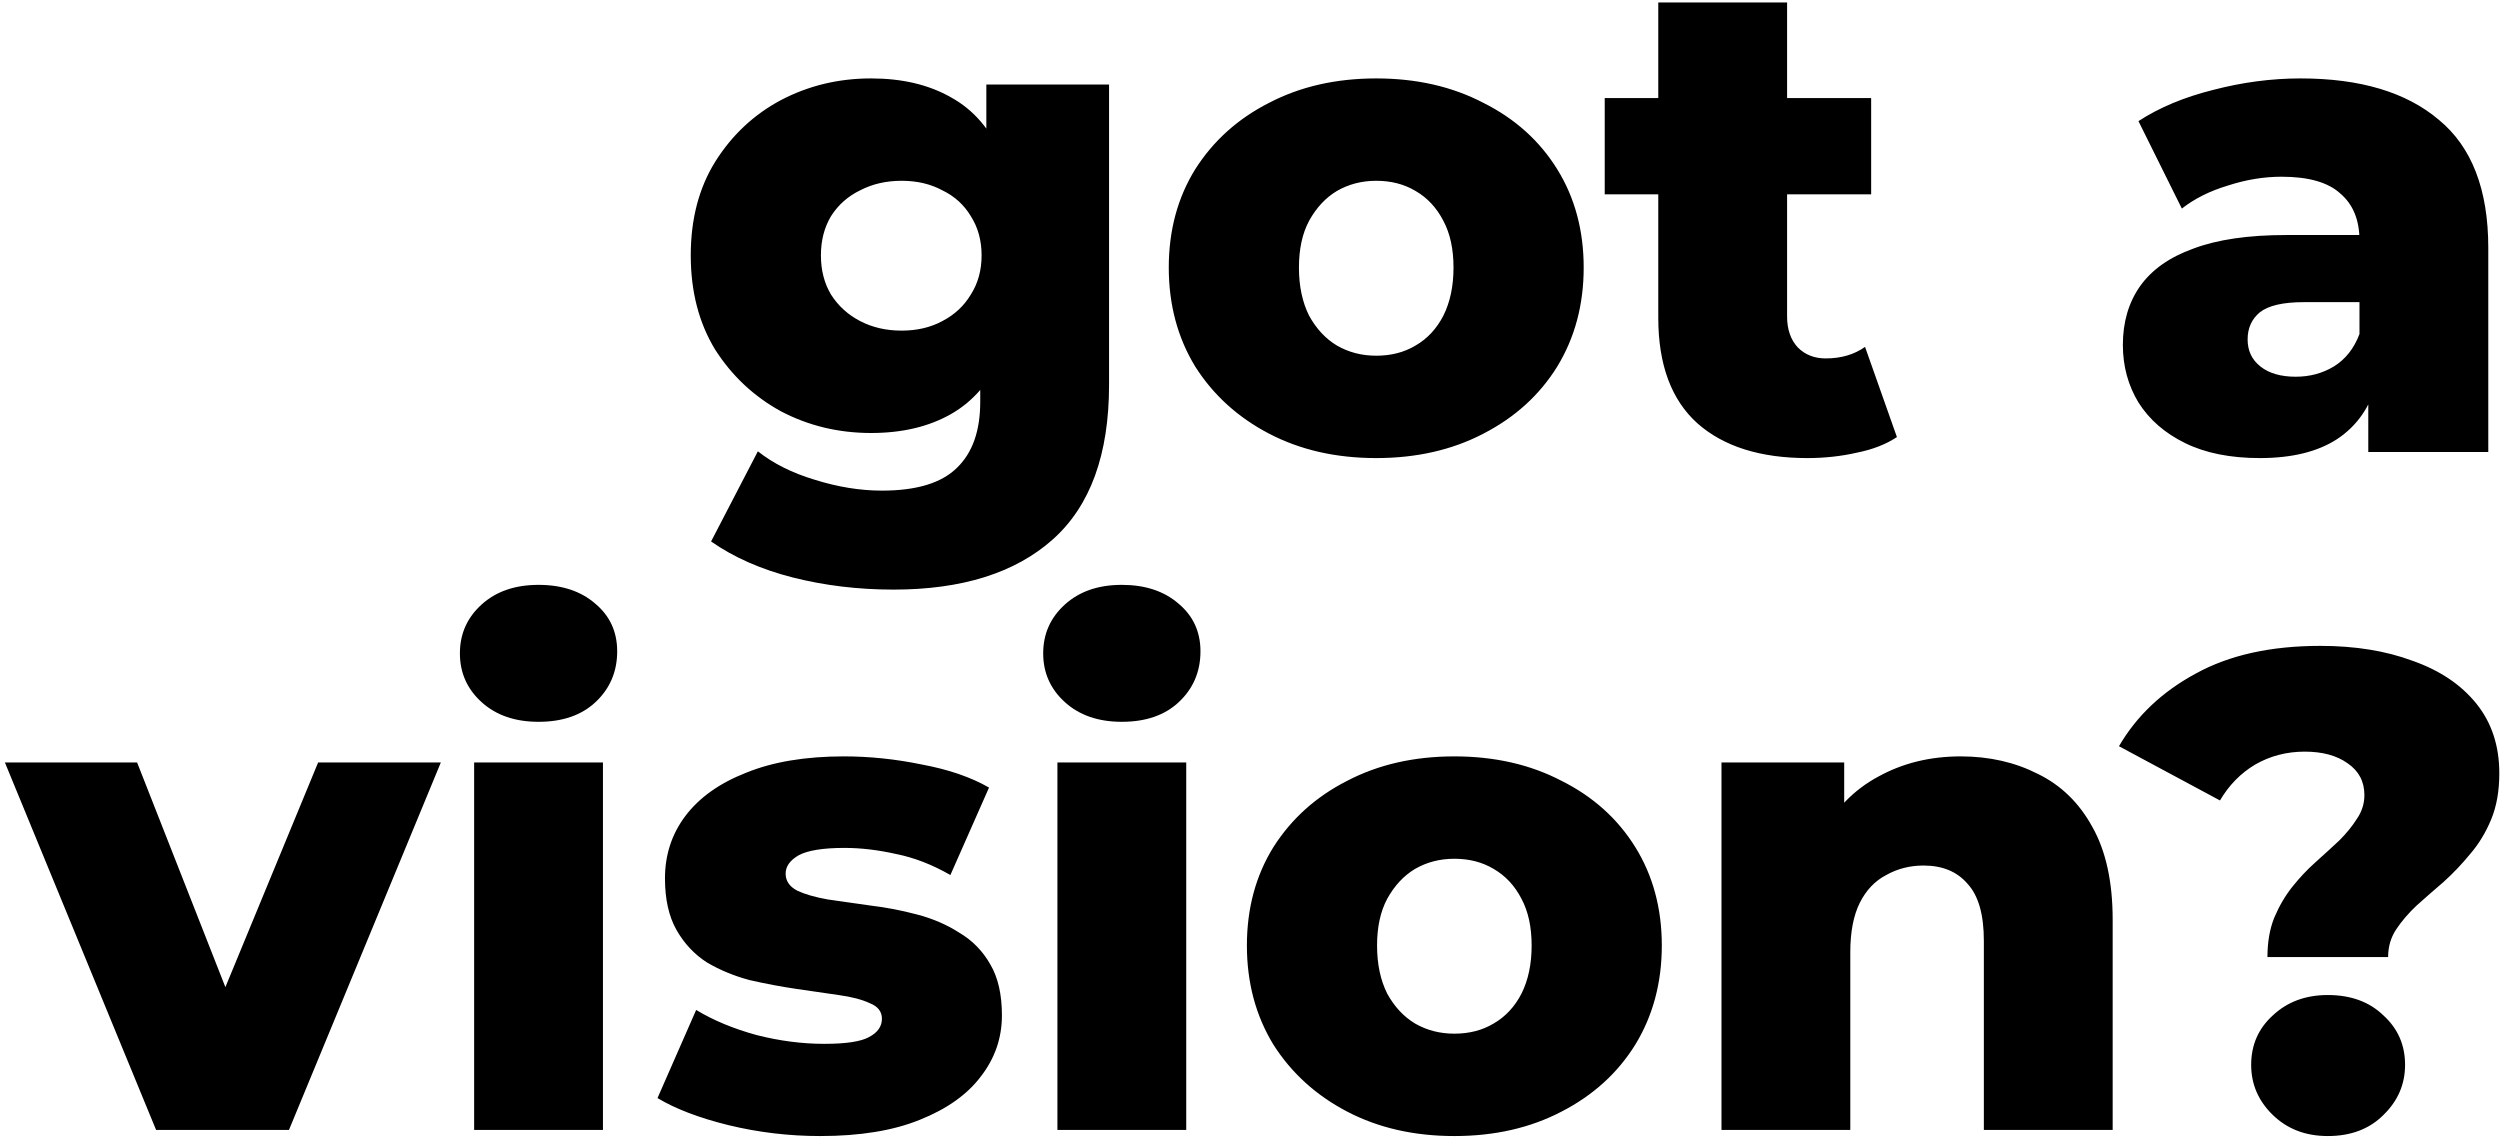 <svg width="177" height="81" viewBox="0 0 177 81" fill="none" xmlns="http://www.w3.org/2000/svg">
<path d="M63.257 41.744C60.761 41.744 58.377 41.456 56.105 40.88C53.865 40.304 51.945 39.456 50.345 38.336L53.657 31.952C54.745 32.816 56.089 33.488 57.689 33.968C59.321 34.48 60.905 34.736 62.441 34.736C64.905 34.736 66.681 34.192 67.769 33.104C68.857 32.048 69.401 30.496 69.401 28.448V25.376L69.881 18.08L69.833 10.736V5.984H78.521V27.248C78.521 32.176 77.193 35.824 74.537 38.192C71.881 40.56 68.121 41.744 63.257 41.744ZM61.673 30.656C59.369 30.656 57.241 30.144 55.289 29.12C53.369 28.064 51.817 26.608 50.633 24.752C49.481 22.864 48.905 20.64 48.905 18.08C48.905 15.52 49.481 13.312 50.633 11.456C51.817 9.568 53.369 8.112 55.289 7.088C57.241 6.064 59.369 5.552 61.673 5.552C63.881 5.552 65.769 6 67.337 6.896C68.905 7.76 70.089 9.12 70.889 10.976C71.721 12.832 72.137 15.2 72.137 18.08C72.137 20.96 71.721 23.328 70.889 25.184C70.089 27.04 68.905 28.416 67.337 29.312C65.769 30.208 63.881 30.656 61.673 30.656ZM63.833 23.408C64.921 23.408 65.881 23.184 66.713 22.736C67.577 22.288 68.249 21.664 68.729 20.864C69.241 20.064 69.497 19.136 69.497 18.08C69.497 17.024 69.241 16.096 68.729 15.296C68.249 14.496 67.577 13.888 66.713 13.472C65.881 13.024 64.921 12.8 63.833 12.8C62.745 12.8 61.769 13.024 60.905 13.472C60.041 13.888 59.353 14.496 58.841 15.296C58.361 16.096 58.121 17.024 58.121 18.08C58.121 19.136 58.361 20.064 58.841 20.864C59.353 21.664 60.041 22.288 60.905 22.736C61.769 23.184 62.745 23.408 63.833 23.408ZM97.437 32.432C94.589 32.432 92.061 31.856 89.853 30.704C87.645 29.552 85.901 27.968 84.621 25.952C83.373 23.904 82.749 21.568 82.749 18.944C82.749 16.32 83.373 14 84.621 11.984C85.901 9.968 87.645 8.4 89.853 7.28C92.061 6.128 94.589 5.552 97.437 5.552C100.285 5.552 102.813 6.128 105.021 7.28C107.261 8.4 109.005 9.968 110.253 11.984C111.501 14 112.125 16.32 112.125 18.944C112.125 21.568 111.501 23.904 110.253 25.952C109.005 27.968 107.261 29.552 105.021 30.704C102.813 31.856 100.285 32.432 97.437 32.432ZM97.437 25.184C98.493 25.184 99.421 24.944 100.221 24.464C101.053 23.984 101.709 23.28 102.189 22.352C102.669 21.392 102.909 20.256 102.909 18.944C102.909 17.632 102.669 16.528 102.189 15.632C101.709 14.704 101.053 14 100.221 13.52C99.421 13.04 98.493 12.8 97.437 12.8C96.413 12.8 95.485 13.04 94.653 13.52C93.853 14 93.197 14.704 92.685 15.632C92.205 16.528 91.965 17.632 91.965 18.944C91.965 20.256 92.205 21.392 92.685 22.352C93.197 23.28 93.853 23.984 94.653 24.464C95.485 24.944 96.413 25.184 97.437 25.184ZM127.966 32.432C124.638 32.432 122.046 31.616 120.19 29.984C118.334 28.32 117.406 25.824 117.406 22.496V0.176H126.526V22.4C126.526 23.328 126.782 24.064 127.294 24.608C127.806 25.12 128.462 25.376 129.262 25.376C130.35 25.376 131.278 25.104 132.046 24.56L134.302 30.944C133.534 31.456 132.59 31.824 131.47 32.048C130.35 32.304 129.182 32.432 127.966 32.432ZM113.614 13.76V6.944H132.478V13.76H113.614ZM167.675 32V27.152L167.051 25.952V17.024C167.051 15.584 166.603 14.48 165.707 13.712C164.843 12.912 163.451 12.512 161.531 12.512C160.283 12.512 159.019 12.72 157.739 13.136C156.459 13.52 155.371 14.064 154.475 14.768L151.403 8.576C152.875 7.616 154.635 6.88 156.683 6.368C158.763 5.824 160.827 5.552 162.875 5.552C167.099 5.552 170.363 6.528 172.667 8.48C175.003 10.4 176.171 13.424 176.171 17.552V32H167.675ZM159.995 32.432C157.915 32.432 156.155 32.08 154.715 31.376C153.275 30.672 152.171 29.712 151.403 28.496C150.667 27.28 150.299 25.92 150.299 24.416C150.299 22.816 150.699 21.44 151.499 20.288C152.331 19.104 153.595 18.208 155.291 17.6C156.987 16.96 159.179 16.64 161.867 16.64H168.011V21.392H163.115C161.643 21.392 160.603 21.632 159.995 22.112C159.419 22.592 159.131 23.232 159.131 24.032C159.131 24.832 159.435 25.472 160.043 25.952C160.651 26.432 161.483 26.672 162.539 26.672C163.531 26.672 164.427 26.432 165.227 25.952C166.059 25.44 166.667 24.672 167.051 23.648L168.299 27.008C167.819 28.8 166.875 30.16 165.467 31.088C164.091 31.984 162.267 32.432 159.995 32.432ZM11.051 80L0.347 53.984H9.707L18.251 75.728H13.547L22.523 53.984H31.211L20.459 80H11.051ZM33.569 80V53.984H42.689V80H33.569ZM38.129 51.104C36.465 51.104 35.121 50.64 34.097 49.712C33.073 48.784 32.561 47.632 32.561 46.256C32.561 44.88 33.073 43.728 34.097 42.8C35.121 41.872 36.465 41.408 38.129 41.408C39.793 41.408 41.137 41.856 42.161 42.752C43.185 43.616 43.697 44.736 43.697 46.112C43.697 47.552 43.185 48.752 42.161 49.712C41.169 50.64 39.825 51.104 38.129 51.104ZM58.072 80.432C55.864 80.432 53.703 80.176 51.592 79.664C49.511 79.152 47.831 78.512 46.551 77.744L49.288 71.504C50.504 72.24 51.928 72.832 53.559 73.28C55.191 73.696 56.791 73.904 58.359 73.904C59.895 73.904 60.952 73.744 61.528 73.424C62.136 73.104 62.44 72.672 62.44 72.128C62.44 71.616 62.151 71.248 61.575 71.024C61.032 70.768 60.295 70.576 59.367 70.448C58.471 70.32 57.48 70.176 56.392 70.016C55.303 69.856 54.2 69.648 53.08 69.392C51.992 69.104 50.983 68.688 50.056 68.144C49.16 67.568 48.44 66.8 47.895 65.84C47.352 64.88 47.08 63.664 47.08 62.192C47.08 60.528 47.559 59.056 48.52 57.776C49.511 56.464 50.952 55.44 52.84 54.704C54.727 53.936 57.032 53.552 59.752 53.552C61.575 53.552 63.416 53.744 65.272 54.128C67.159 54.48 68.743 55.024 70.023 55.76L67.287 61.952C66.007 61.216 64.728 60.72 63.447 60.464C62.167 60.176 60.952 60.032 59.8 60.032C58.264 60.032 57.175 60.208 56.535 60.56C55.928 60.912 55.623 61.344 55.623 61.856C55.623 62.368 55.895 62.768 56.44 63.056C56.983 63.312 57.703 63.52 58.599 63.68C59.528 63.808 60.535 63.952 61.623 64.112C62.712 64.24 63.8 64.448 64.888 64.736C66.007 65.024 67.016 65.456 67.912 66.032C68.84 66.576 69.576 67.328 70.12 68.288C70.663 69.216 70.936 70.416 70.936 71.888C70.936 73.488 70.439 74.928 69.448 76.208C68.487 77.488 67.047 78.512 65.127 79.28C63.239 80.048 60.888 80.432 58.072 80.432ZM74.865 80V53.984H83.986V80H74.865ZM79.425 51.104C77.761 51.104 76.418 50.64 75.394 49.712C74.37 48.784 73.858 47.632 73.858 46.256C73.858 44.88 74.37 43.728 75.394 42.8C76.418 41.872 77.761 41.408 79.425 41.408C81.09 41.408 82.433 41.856 83.457 42.752C84.481 43.616 84.993 44.736 84.993 46.112C84.993 47.552 84.481 48.752 83.457 49.712C82.466 50.64 81.121 51.104 79.425 51.104ZM102.968 80.432C100.12 80.432 97.592 79.856 95.384 78.704C93.176 77.552 91.432 75.968 90.152 73.952C88.904 71.904 88.28 69.568 88.28 66.944C88.28 64.32 88.904 62 90.152 59.984C91.432 57.968 93.176 56.4 95.384 55.28C97.592 54.128 100.12 53.552 102.968 53.552C105.816 53.552 108.344 54.128 110.552 55.28C112.792 56.4 114.536 57.968 115.784 59.984C117.032 62 117.656 64.32 117.656 66.944C117.656 69.568 117.032 71.904 115.784 73.952C114.536 75.968 112.792 77.552 110.552 78.704C108.344 79.856 105.816 80.432 102.968 80.432ZM102.968 73.184C104.024 73.184 104.952 72.944 105.752 72.464C106.584 71.984 107.24 71.28 107.72 70.352C108.2 69.392 108.44 68.256 108.44 66.944C108.44 65.632 108.2 64.528 107.72 63.632C107.24 62.704 106.584 62 105.752 61.52C104.952 61.04 104.024 60.8 102.968 60.8C101.944 60.8 101.016 61.04 100.184 61.52C99.384 62 98.728 62.704 98.216 63.632C97.736 64.528 97.496 65.632 97.496 66.944C97.496 68.256 97.736 69.392 98.216 70.352C98.728 71.28 99.384 71.984 100.184 72.464C101.016 72.944 101.944 73.184 102.968 73.184ZM138.825 53.552C140.841 53.552 142.665 53.968 144.297 54.8C145.929 55.6 147.209 56.848 148.137 58.544C149.097 60.24 149.577 62.432 149.577 65.12V80H140.457V66.608C140.457 64.752 140.073 63.408 139.305 62.576C138.569 61.712 137.529 61.28 136.185 61.28C135.225 61.28 134.345 61.504 133.545 61.952C132.745 62.368 132.121 63.024 131.673 63.92C131.225 64.816 131.001 65.984 131.001 67.424V80H121.881V53.984H130.569V61.376L128.889 59.216C129.881 57.328 131.241 55.92 132.969 54.992C134.697 54.032 136.649 53.552 138.825 53.552ZM160.535 67.76C160.535 66.704 160.695 65.776 161.015 64.976C161.367 64.144 161.799 63.408 162.311 62.768C162.823 62.128 163.367 61.552 163.943 61.04C164.551 60.496 165.111 59.984 165.623 59.504C166.135 58.992 166.551 58.48 166.871 57.968C167.223 57.456 167.399 56.896 167.399 56.288C167.399 55.328 166.999 54.576 166.199 54.032C165.431 53.488 164.423 53.216 163.175 53.216C161.895 53.216 160.727 53.52 159.671 54.128C158.647 54.736 157.815 55.584 157.175 56.672L150.023 52.832C151.271 50.688 153.079 48.976 155.447 47.696C157.815 46.384 160.759 45.728 164.279 45.728C166.743 45.728 168.919 46.08 170.807 46.784C172.727 47.456 174.231 48.464 175.319 49.808C176.407 51.152 176.951 52.8 176.951 54.752C176.951 56 176.759 57.088 176.375 58.016C175.991 58.944 175.495 59.76 174.887 60.464C174.311 61.168 173.687 61.824 173.015 62.432C172.343 63.008 171.703 63.568 171.095 64.112C170.519 64.656 170.039 65.216 169.655 65.792C169.271 66.368 169.079 67.024 169.079 67.76H160.535ZM164.807 80.432C163.239 80.432 161.943 79.936 160.919 78.944C159.895 77.952 159.383 76.768 159.383 75.392C159.383 73.984 159.895 72.816 160.919 71.888C161.943 70.928 163.239 70.448 164.807 70.448C166.439 70.448 167.751 70.928 168.743 71.888C169.767 72.816 170.279 73.984 170.279 75.392C170.279 76.768 169.767 77.952 168.743 78.944C167.751 79.936 166.439 80.432 164.807 80.432Z" fill="black"/>
</svg>
